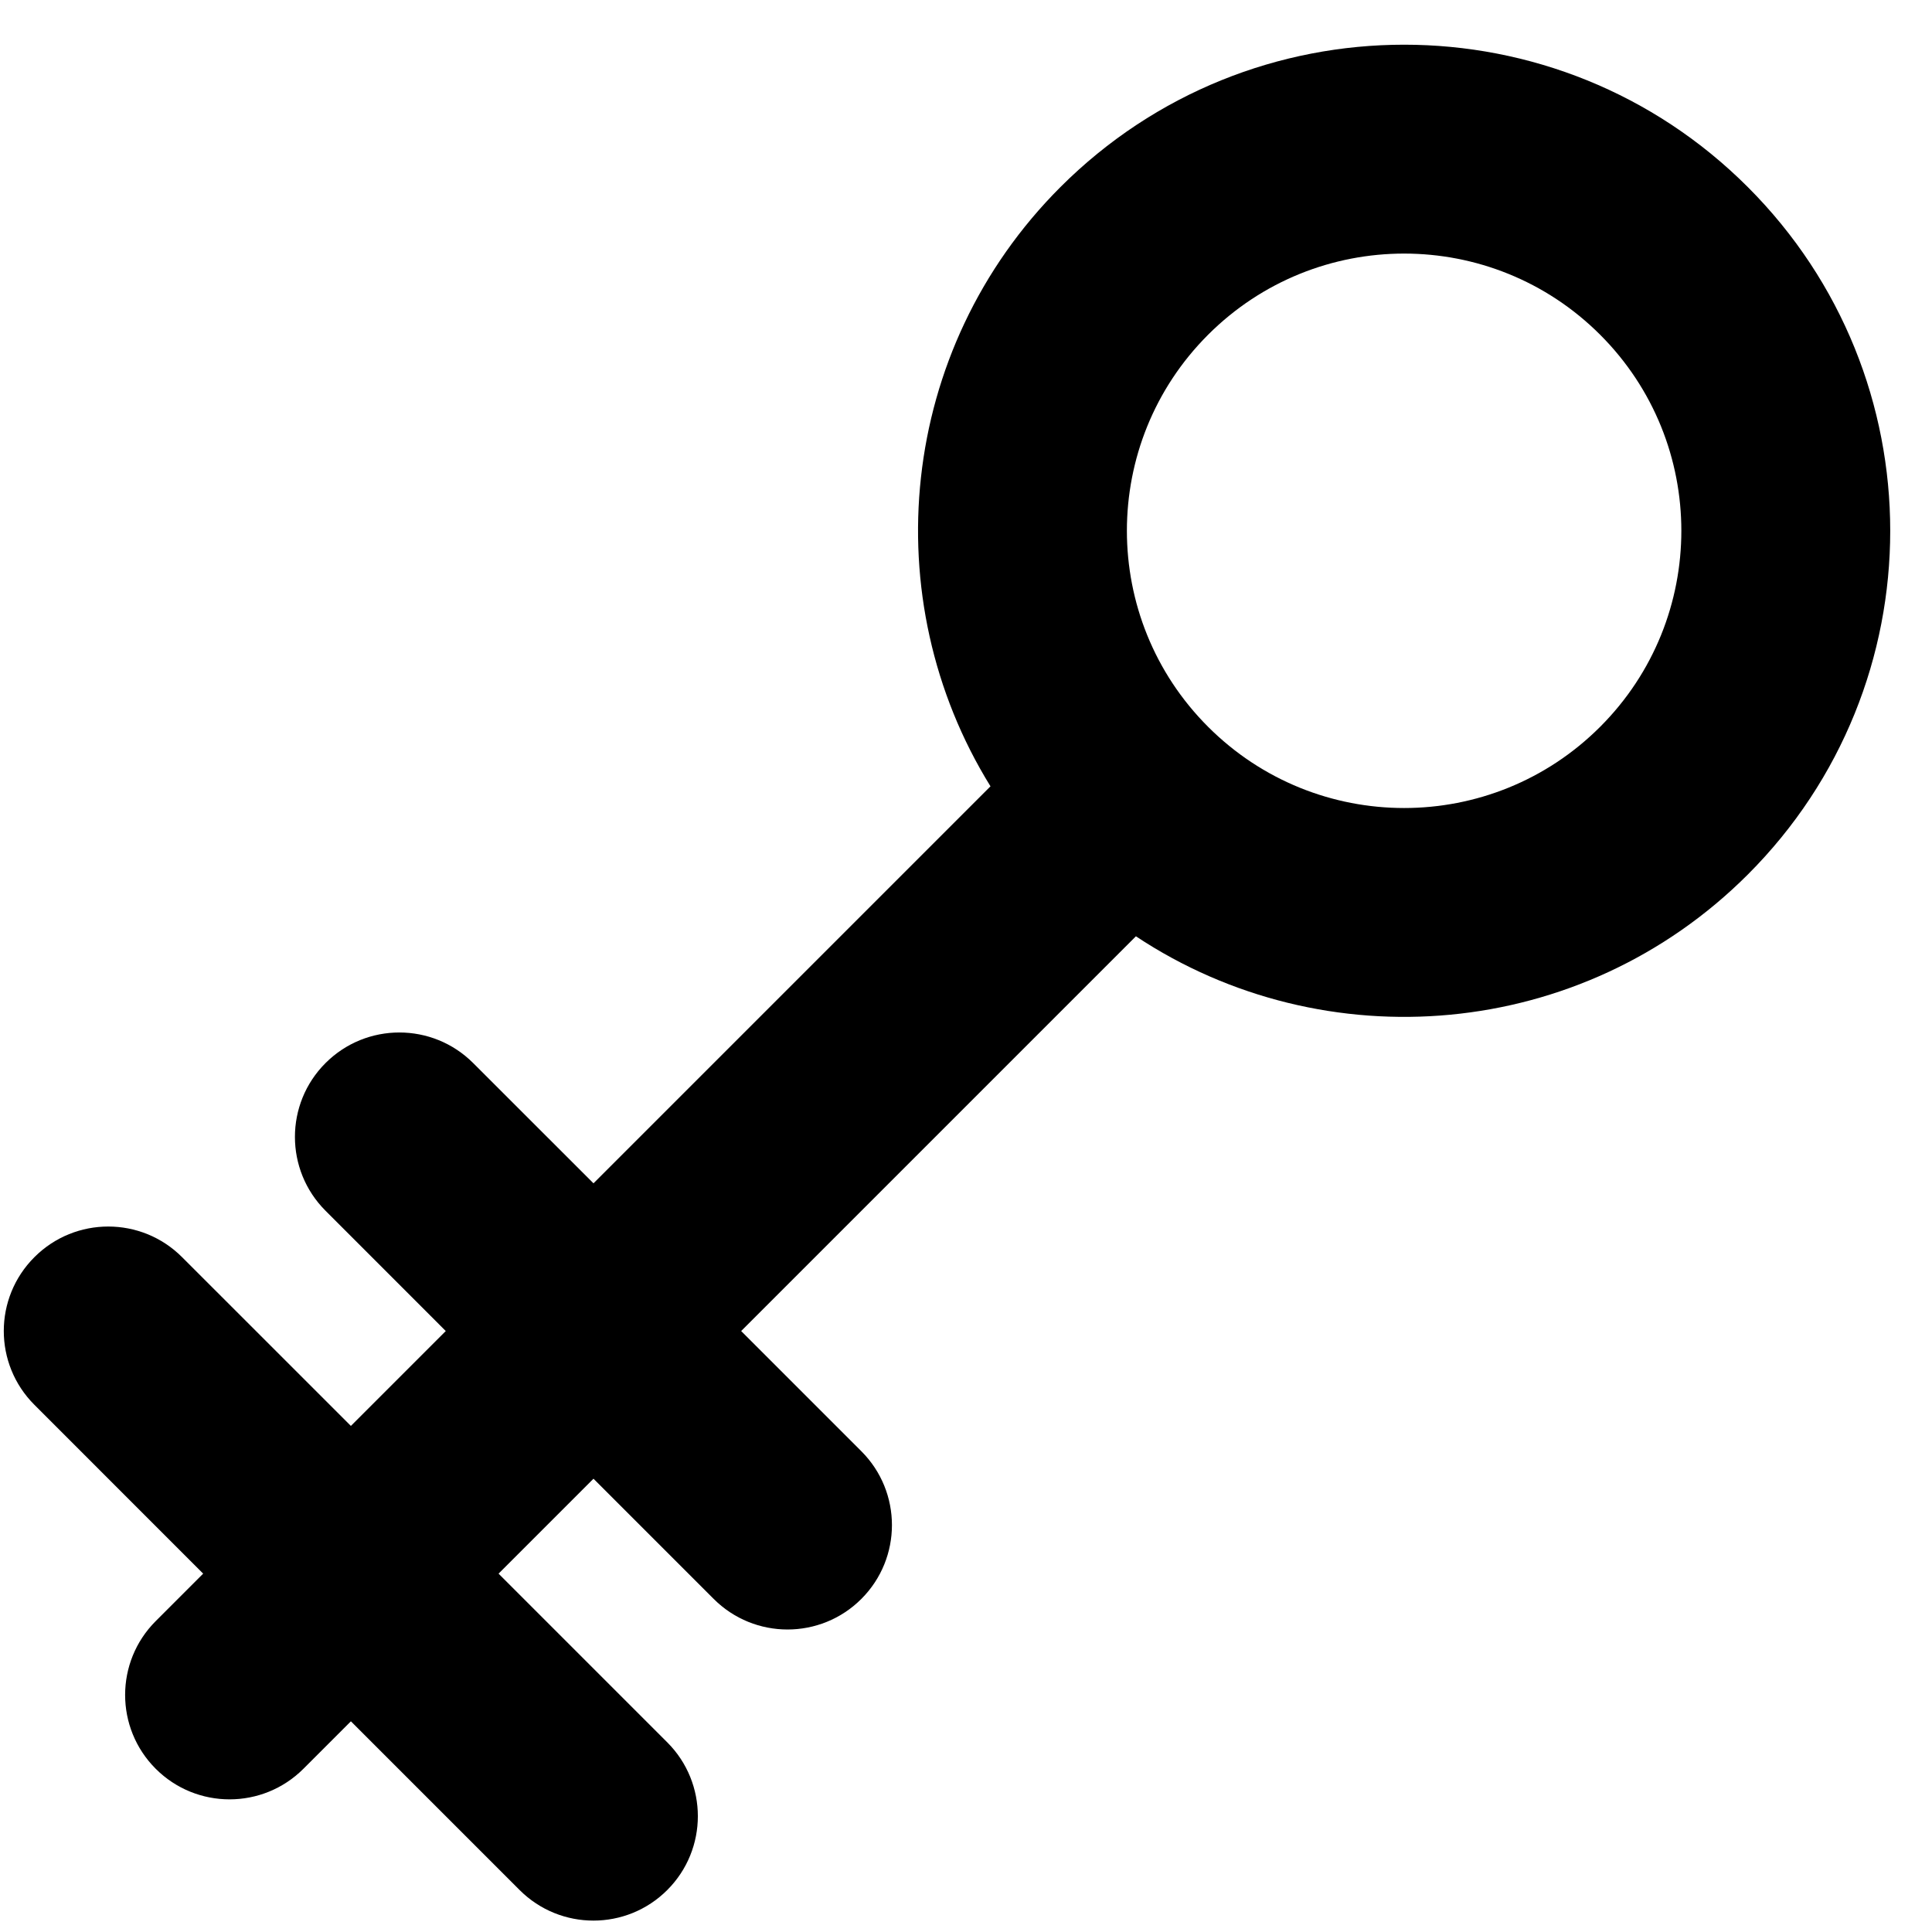 <?xml version="1.0" encoding="UTF-8"?>
<svg xmlns="http://www.w3.org/2000/svg" width="37" height="37" viewBox="0 0 37 37" fill="none">
  <path id="Union" fill-rule="evenodd" clip-rule="evenodd" d="M30.645 13.919C28.571 15.993 25.21 15.993 23.136 13.919C21.063 11.846 21.063 8.484 23.136 6.411C25.21 4.338 28.571 4.338 30.645 6.411C32.718 8.484 32.718 11.846 30.645 13.919ZM21.754 17.931C25.369 20.328 30.288 19.933 33.473 16.748C37.109 13.113 37.109 7.218 33.473 3.583C29.838 -0.053 23.944 -0.053 20.308 3.583C17.194 6.697 16.747 11.469 18.969 15.059L11.366 22.662L9.062 20.359C8.281 19.578 7.015 19.578 6.234 20.359C5.453 21.14 5.453 22.406 6.234 23.187L8.537 25.491L6.72 27.308L3.487 24.076C2.706 23.294 1.44 23.294 0.659 24.076C-0.123 24.857 -0.123 26.123 0.659 26.904L3.891 30.137L2.982 31.046C2.201 31.827 2.201 33.093 2.982 33.874C3.763 34.655 5.03 34.655 5.811 33.874L6.72 32.965L9.951 36.196C10.732 36.977 11.998 36.977 12.779 36.196C13.56 35.415 13.56 34.149 12.779 33.368L9.548 30.137L11.366 28.319L13.668 30.621C14.449 31.402 15.715 31.402 16.496 30.621C17.277 29.84 17.277 28.574 16.496 27.793L14.194 25.491L21.754 17.931Z" fill="black"></path>
</svg>
